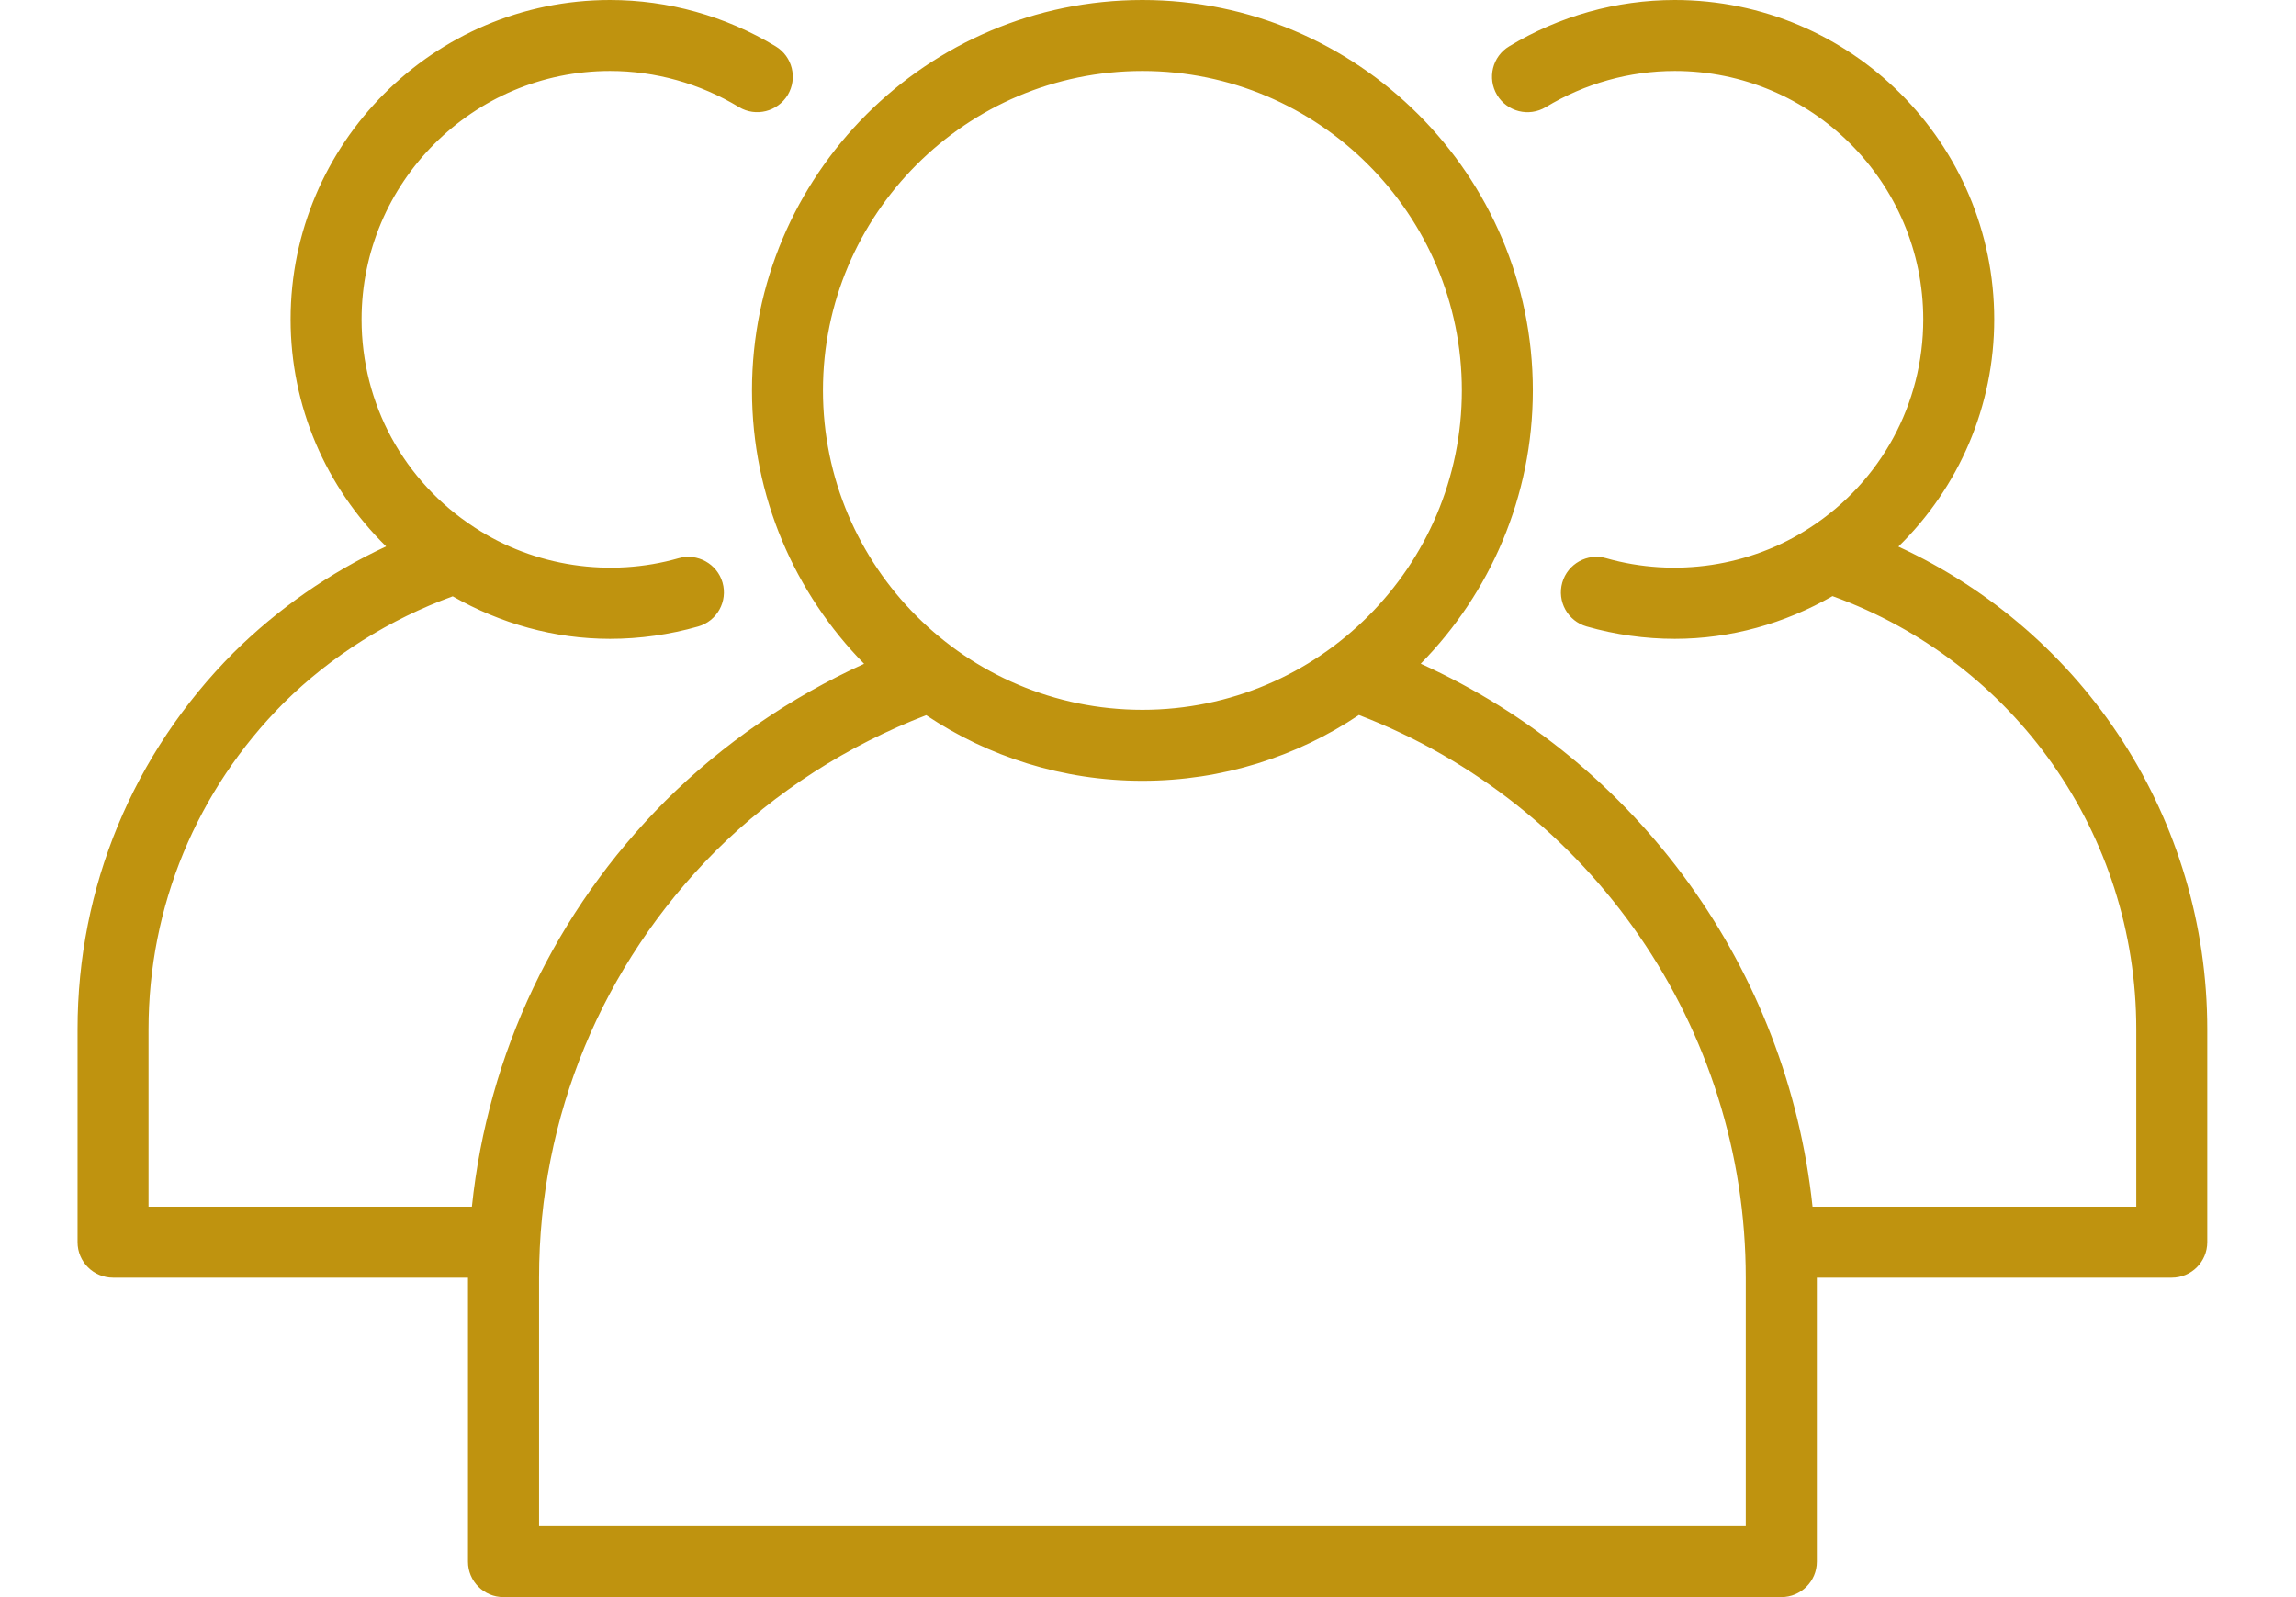 <svg width="23" height="16" viewBox="0 0 23 16" fill="none" xmlns="http://www.w3.org/2000/svg">
<path d="M19.017 5.476C19.624 4.882 19.977 4.07 19.977 3.2C19.977 1.436 18.542 0 16.777 0C16.194 0 15.621 0.16 15.118 0.464C14.95 0.565 14.896 0.783 14.997 0.952C15.098 1.12 15.317 1.174 15.485 1.073C15.877 0.836 16.324 0.711 16.777 0.711C18.15 0.711 19.266 1.828 19.266 3.2C19.266 4.045 18.843 4.824 18.133 5.285C17.536 5.676 16.78 5.789 16.089 5.592C15.902 5.538 15.704 5.648 15.65 5.836C15.596 6.025 15.705 6.222 15.894 6.276C16.181 6.358 16.479 6.4 16.777 6.4C17.336 6.4 17.877 6.247 18.357 5.972C20.182 6.633 21.4 8.357 21.4 10.311V12.089H18.157C17.906 9.714 16.412 7.636 14.232 6.649C14.926 5.943 15.355 4.977 15.355 3.911C15.355 1.754 13.601 0 11.444 0C9.287 0 7.533 1.754 7.533 3.911C7.533 4.977 7.963 5.944 8.656 6.65C7.923 6.983 7.243 7.449 6.666 8.023C5.56 9.132 4.887 10.556 4.727 12.089H1.488V10.311C1.488 9.08 1.969 7.919 2.841 7.043C3.321 6.567 3.906 6.203 4.535 5.974C5.015 6.248 5.553 6.4 6.111 6.4C6.409 6.4 6.707 6.358 6.994 6.276C7.183 6.222 7.292 6.025 7.238 5.836C7.184 5.648 6.986 5.539 6.799 5.592C6.109 5.789 5.353 5.677 4.754 5.284C4.045 4.824 3.622 4.045 3.622 3.2C3.622 1.828 4.738 0.711 6.111 0.711C6.564 0.711 7.011 0.836 7.403 1.073C7.571 1.174 7.789 1.119 7.891 0.952C7.992 0.784 7.938 0.565 7.77 0.464C7.267 0.16 6.694 0 6.111 0C4.346 0 2.911 1.436 2.911 3.2C2.911 4.069 3.263 4.88 3.868 5.474C3.304 5.736 2.784 6.098 2.338 6.54C1.332 7.551 0.777 8.89 0.777 10.311V12.444C0.777 12.641 0.936 12.8 1.133 12.8H4.688V15.645C4.688 15.841 4.847 16 5.044 16H17.844C18.041 16 18.2 15.841 18.2 15.645V12.8H21.755C21.952 12.8 22.111 12.641 22.111 12.444V10.311C22.111 8.209 20.889 6.339 19.017 5.476ZM8.244 3.911C8.244 2.147 9.679 0.711 11.444 0.711C13.209 0.711 14.644 2.147 14.644 3.911C14.644 5.676 13.209 7.111 11.444 7.111C9.679 7.111 8.244 5.676 8.244 3.911ZM17.488 15.289H5.4V12.8C5.4 11.188 6.028 9.67 7.168 8.526C7.769 7.928 8.497 7.465 9.278 7.165C9.899 7.58 10.643 7.822 11.444 7.822C12.246 7.822 12.992 7.579 13.613 7.163C15.937 8.056 17.488 10.297 17.488 12.8V15.289Z" fill="#BF930F"/>
</svg>
